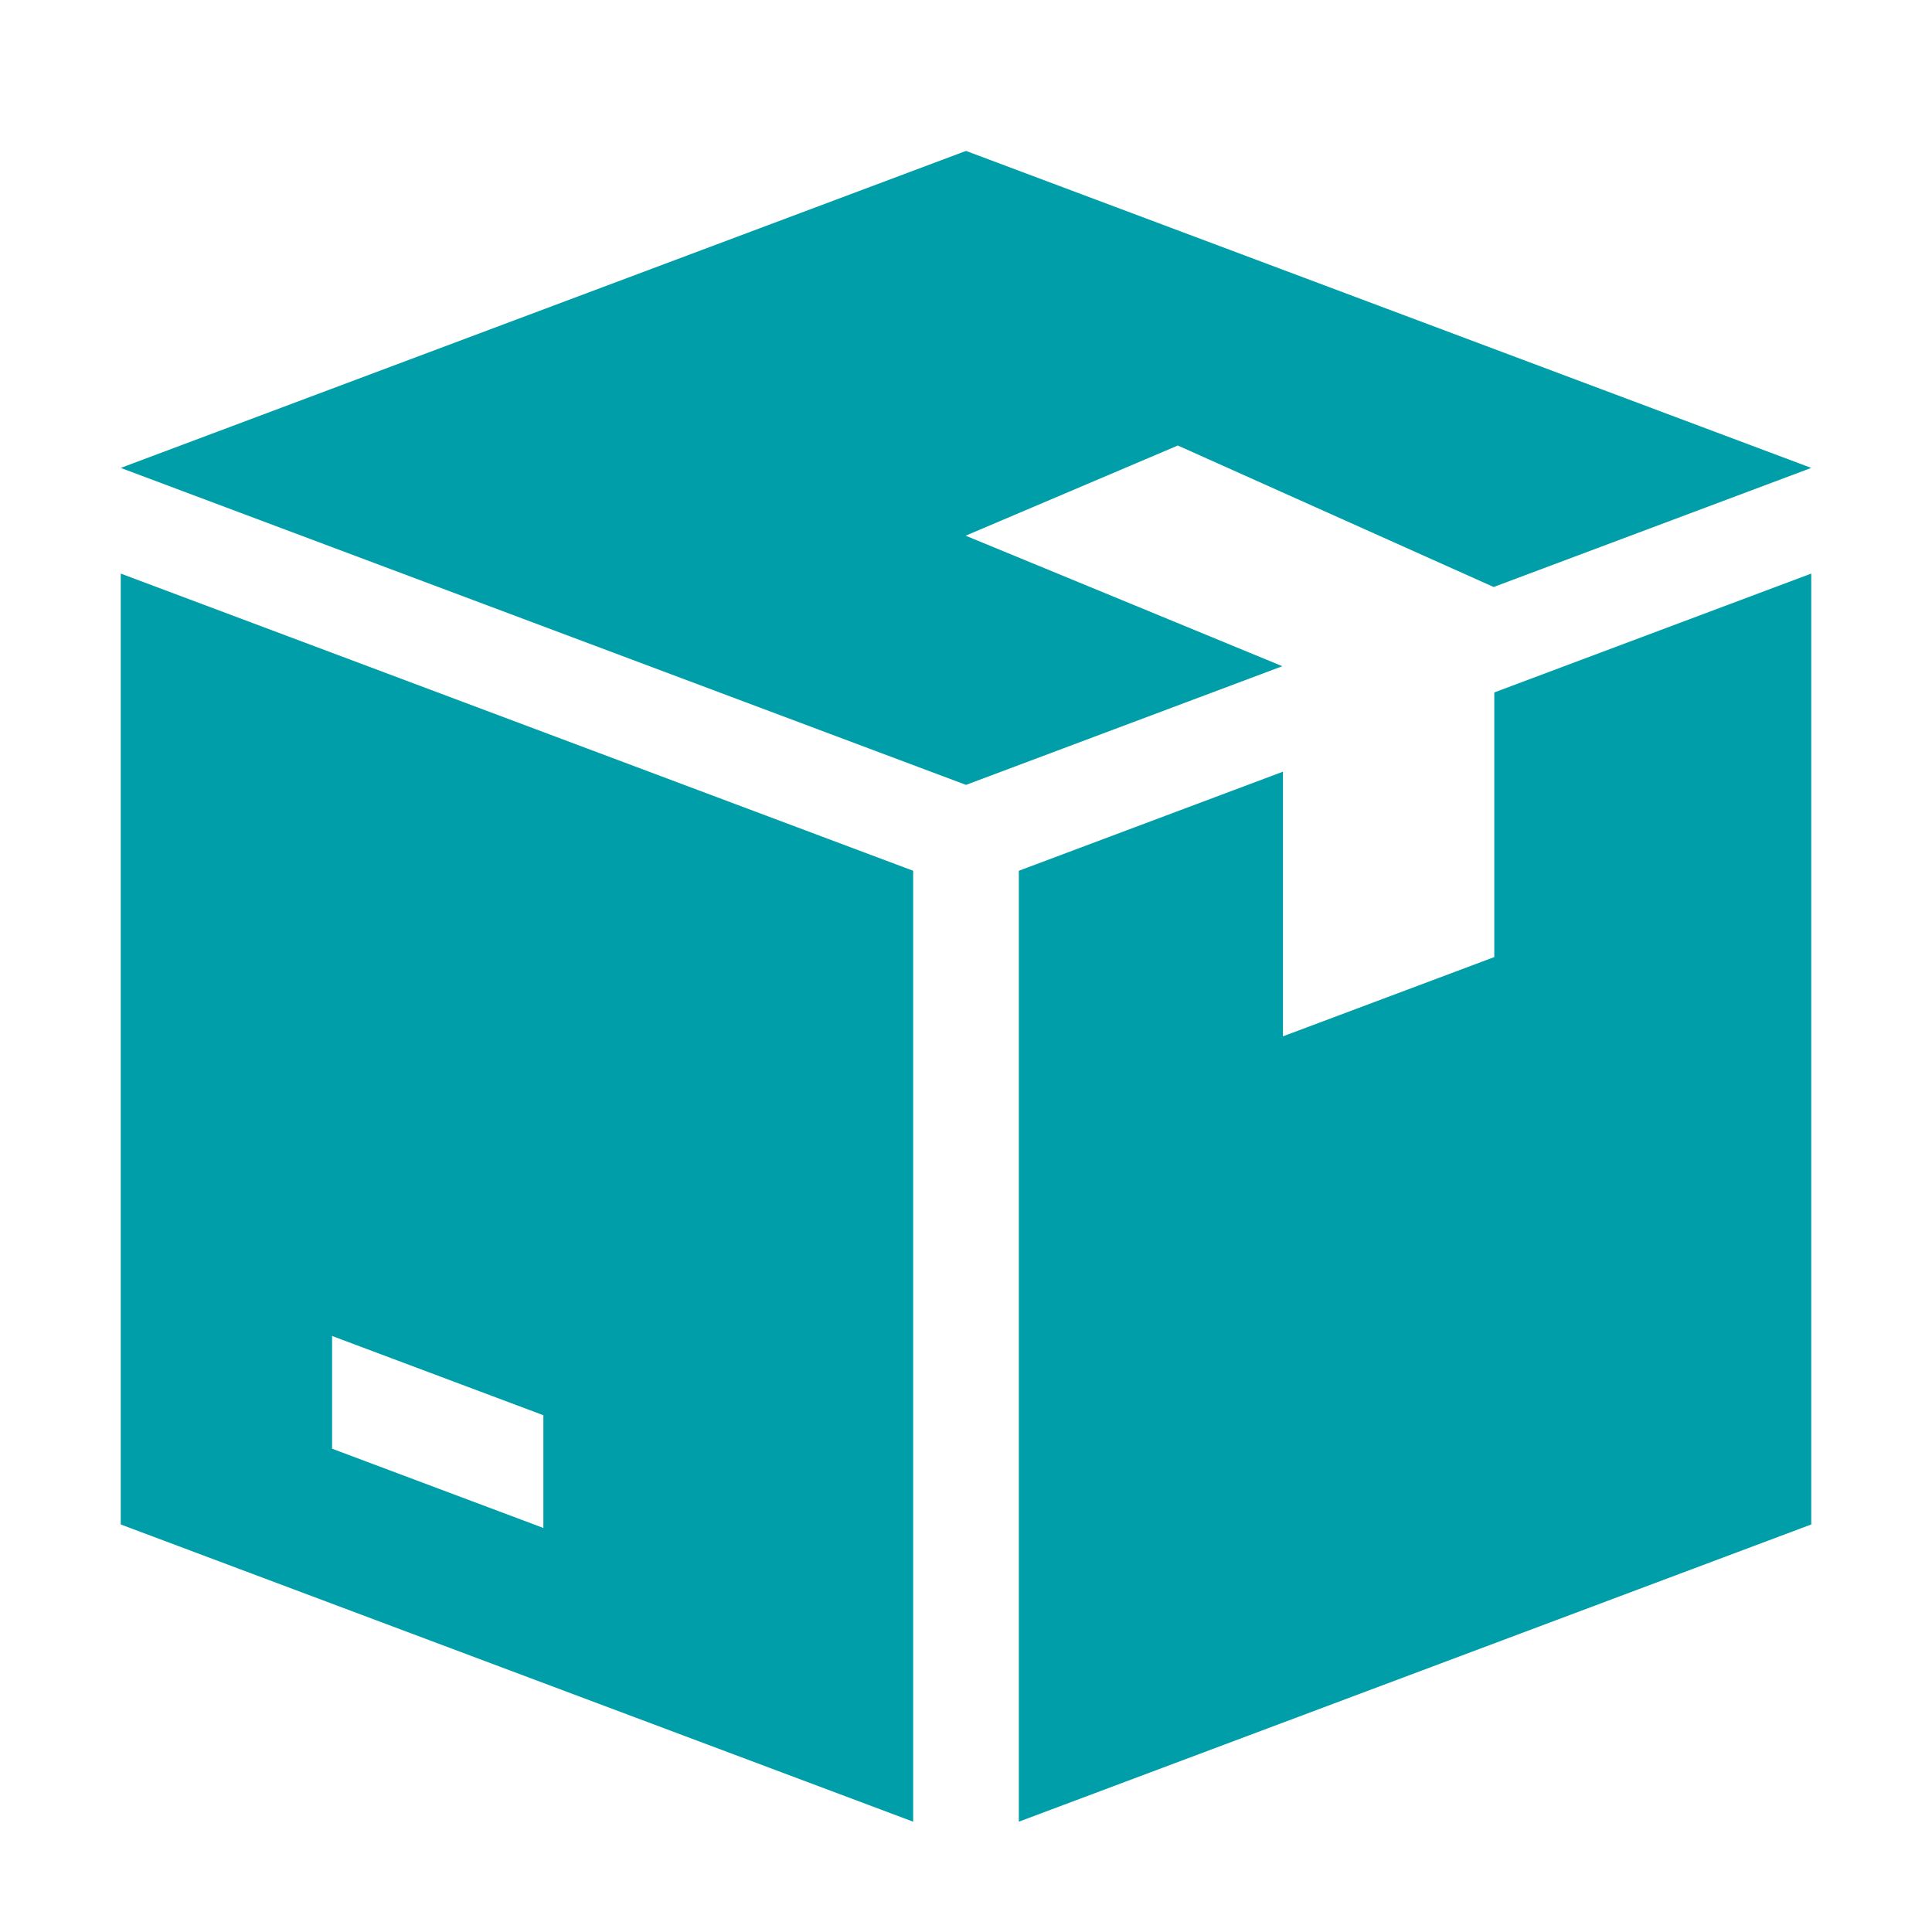 <svg width="52" height="52" viewBox="0 0 52 52" fill="none" xmlns="http://www.w3.org/2000/svg">
<path d="M31.688 11.997V11.985L40.202 15.799L48.75 12.594L26 4.062L3.25 12.594L26 21.125L34.514 17.931L26 14.422V14.414L31.688 11.997ZM3.25 15.438V41.031L24.578 49.031V23.437L3.25 15.438ZM14.625 41.125L8.938 38.992V35.958L14.625 38.091V41.125ZM40.219 18.637V25.76L34.531 27.893V20.77L27.422 23.437V49.031L48.75 41.031V15.438L40.219 18.637Z" fill="#009EA8"/>
</svg>
